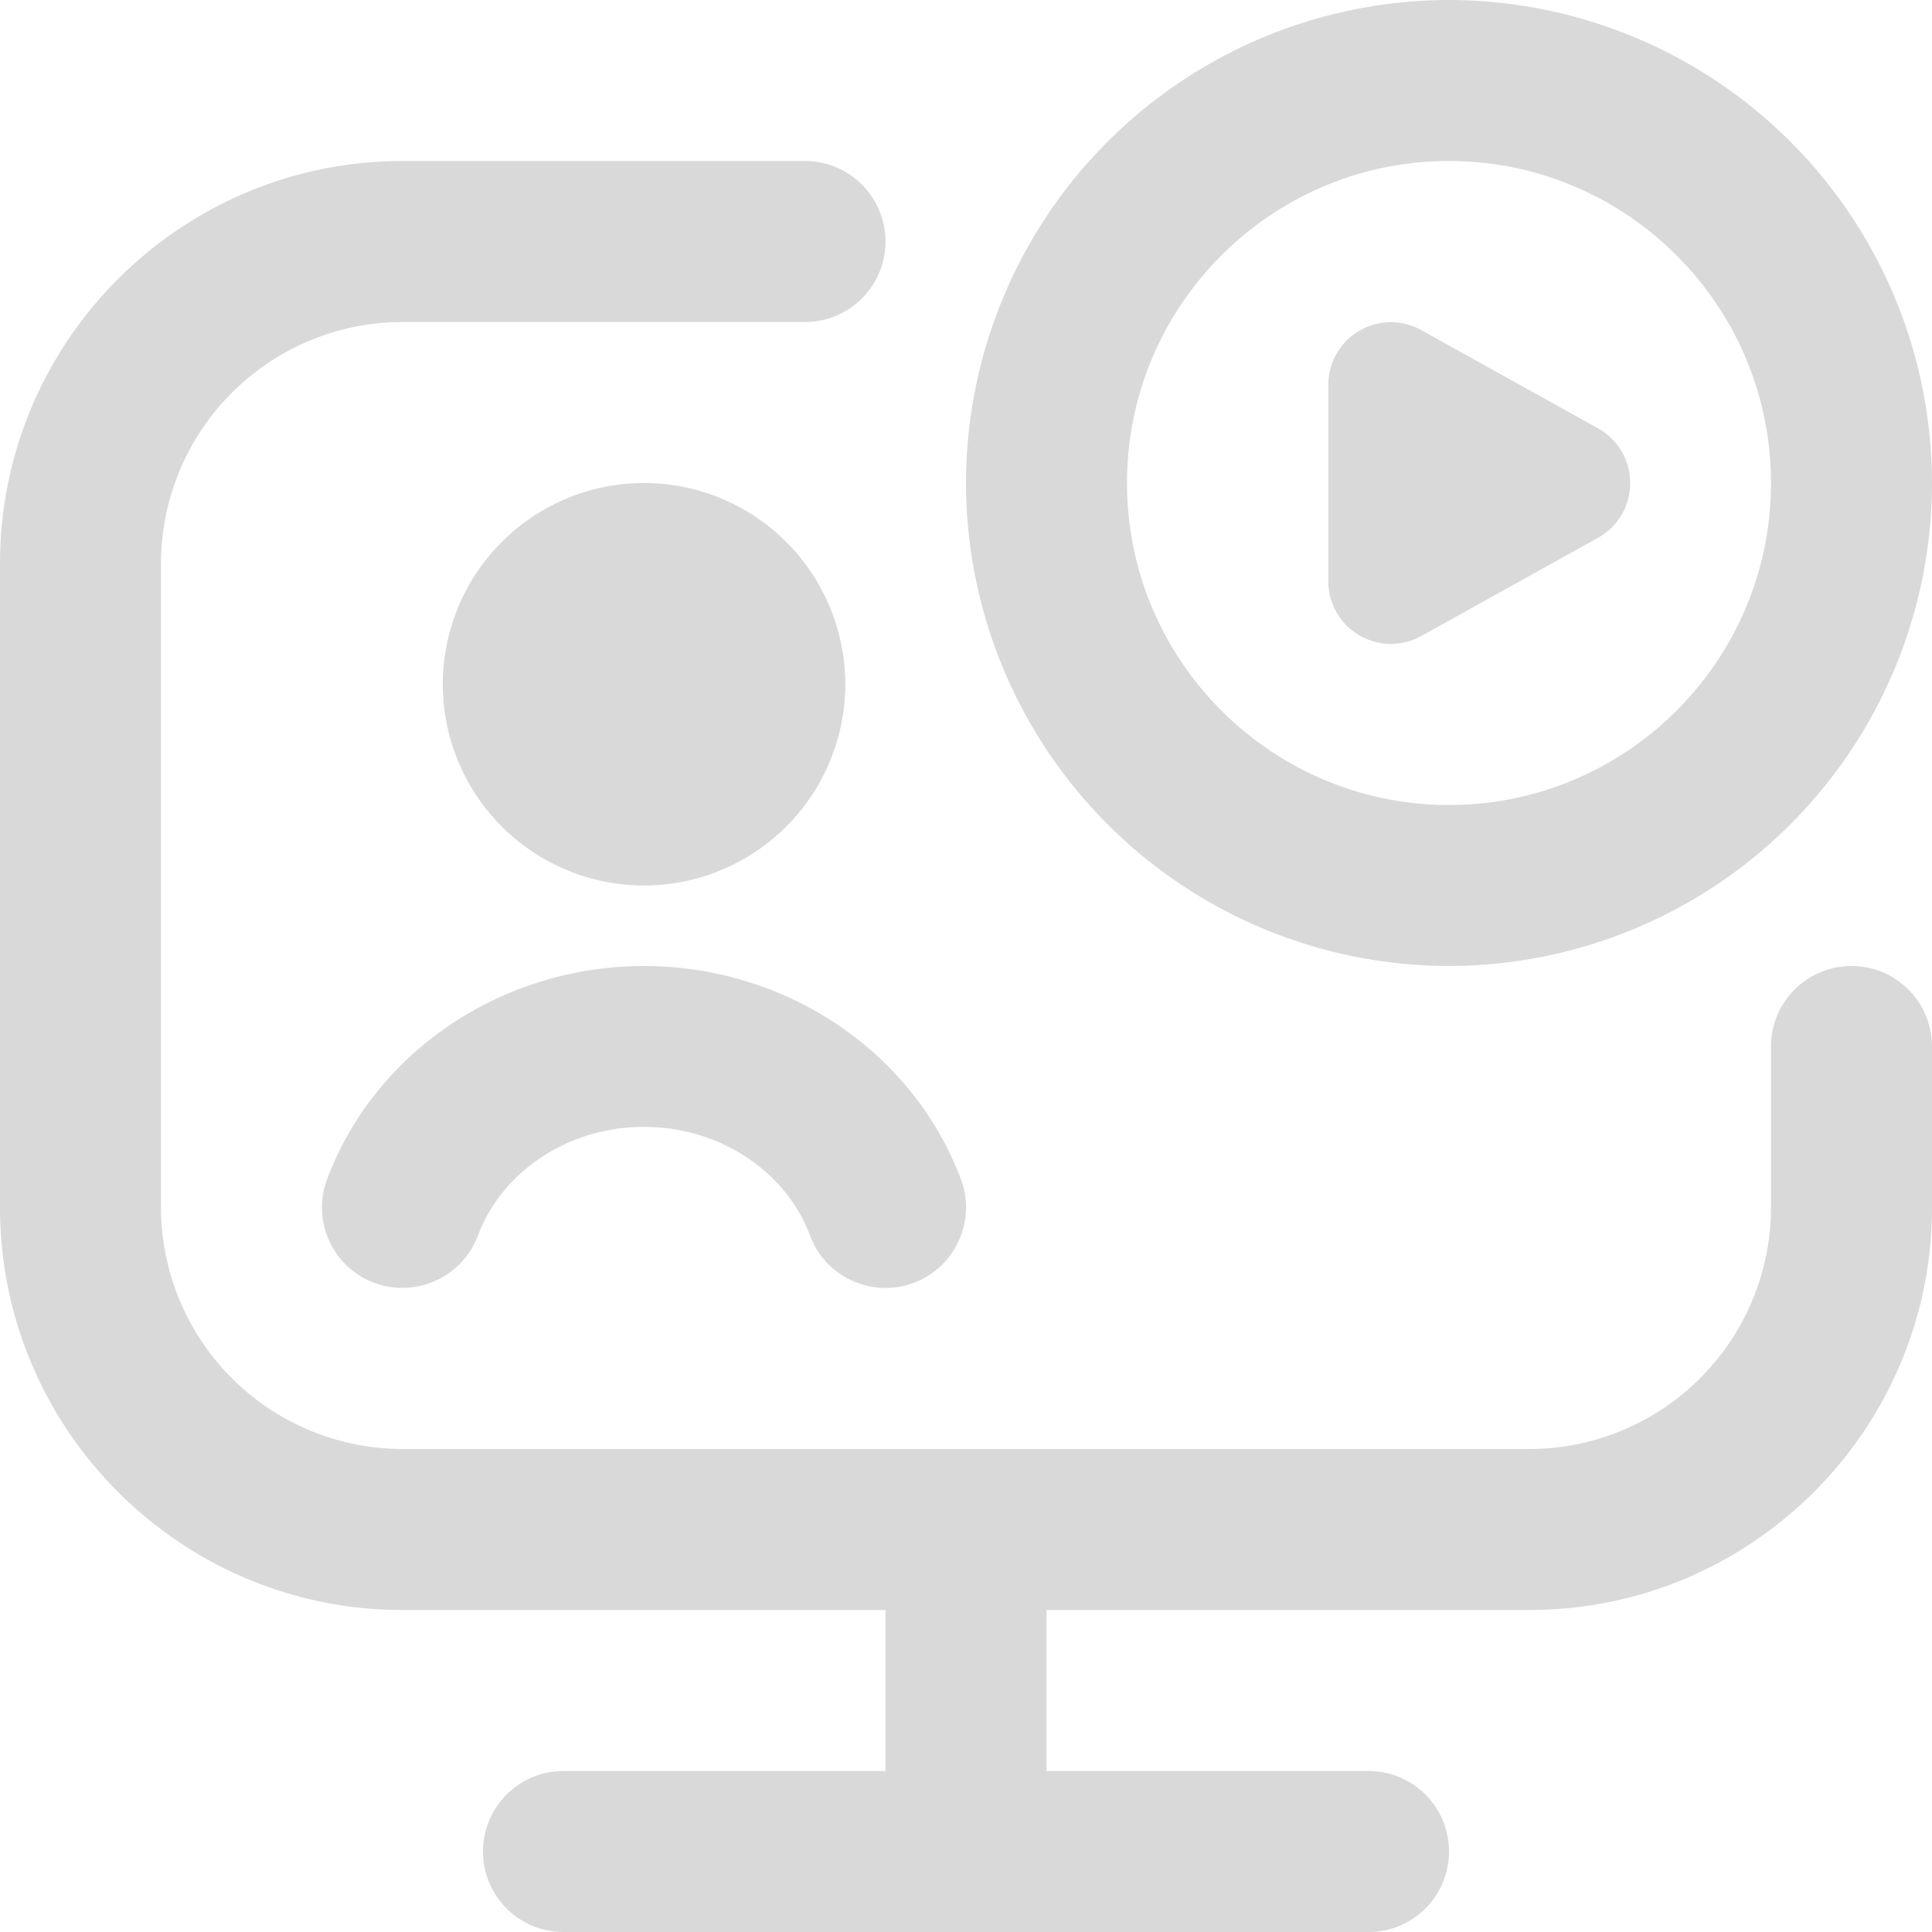 <svg xmlns="http://www.w3.org/2000/svg" width="33" height="33" fill="none" xmlns:v="https://vecta.io/nano"><g clip-path="url(#A)"><path d="M22.688 9.932V6.57a1.07 1.07 0 0 1 1.585-.934l3.026 1.682a1.07 1.07 0 0 1 0 1.866l-3.026 1.682a1.07 1.07 0 0 1-1.585-.934zM16.5 8.25A8.26 8.26 0 0 1 24.75 0 8.26 8.26 0 0 1 33 8.25a8.26 8.26 0 0 1-8.25 8.25 8.26 8.26 0 0 1-8.25-8.25zm2.75 0c0 3.033 2.467 5.5 5.5 5.5s5.5-2.467 5.5-5.5-2.467-5.5-5.5-5.5-5.5 2.467-5.5 5.5zm-4.812 3.438A3.44 3.44 0 0 0 11 8.25a3.44 3.44 0 0 0-3.437 3.438A3.44 3.44 0 0 0 11 15.125a3.44 3.44 0 0 0 3.438-3.437zM31.625 16.5c-.76 0-1.375.616-1.375 1.375v2.75a4.13 4.13 0 0 1-4.125 4.125H6.875a4.13 4.13 0 0 1-4.125-4.125v-11A4.13 4.13 0 0 1 6.875 5.5h6.875c.76 0 1.375-.616 1.375-1.375S14.51 2.75 13.75 2.75H6.875C3.084 2.75 0 5.834 0 9.625v11C0 24.416 3.084 27.5 6.875 27.5h8.25v2.75h-5.5c-.76 0-1.375.615-1.375 1.375S8.865 33 9.625 33h13.75c.76 0 1.375-.615 1.375-1.375s-.615-1.375-1.375-1.375h-5.5V27.5h8.25c3.791 0 6.875-3.084 6.875-6.875v-2.75c0-.759-.615-1.375-1.375-1.375zM11 16.5c-2.421 0-4.597 1.463-5.413 3.642-.265.711.093 1.503.806 1.77a1.38 1.38 0 0 0 1.77-.806c.417-1.111 1.556-1.858 2.837-1.858s2.421.747 2.837 1.858c.265.719 1.077 1.07 1.77.806.712-.267 1.071-1.06.806-1.77-.817-2.179-2.992-3.642-5.413-3.642H11z" fill="#d9d9d9"/></g><defs><clipPath id="A"><path fill="#fff" d="M0 0h33v33H0z"/></clipPath></defs></svg>